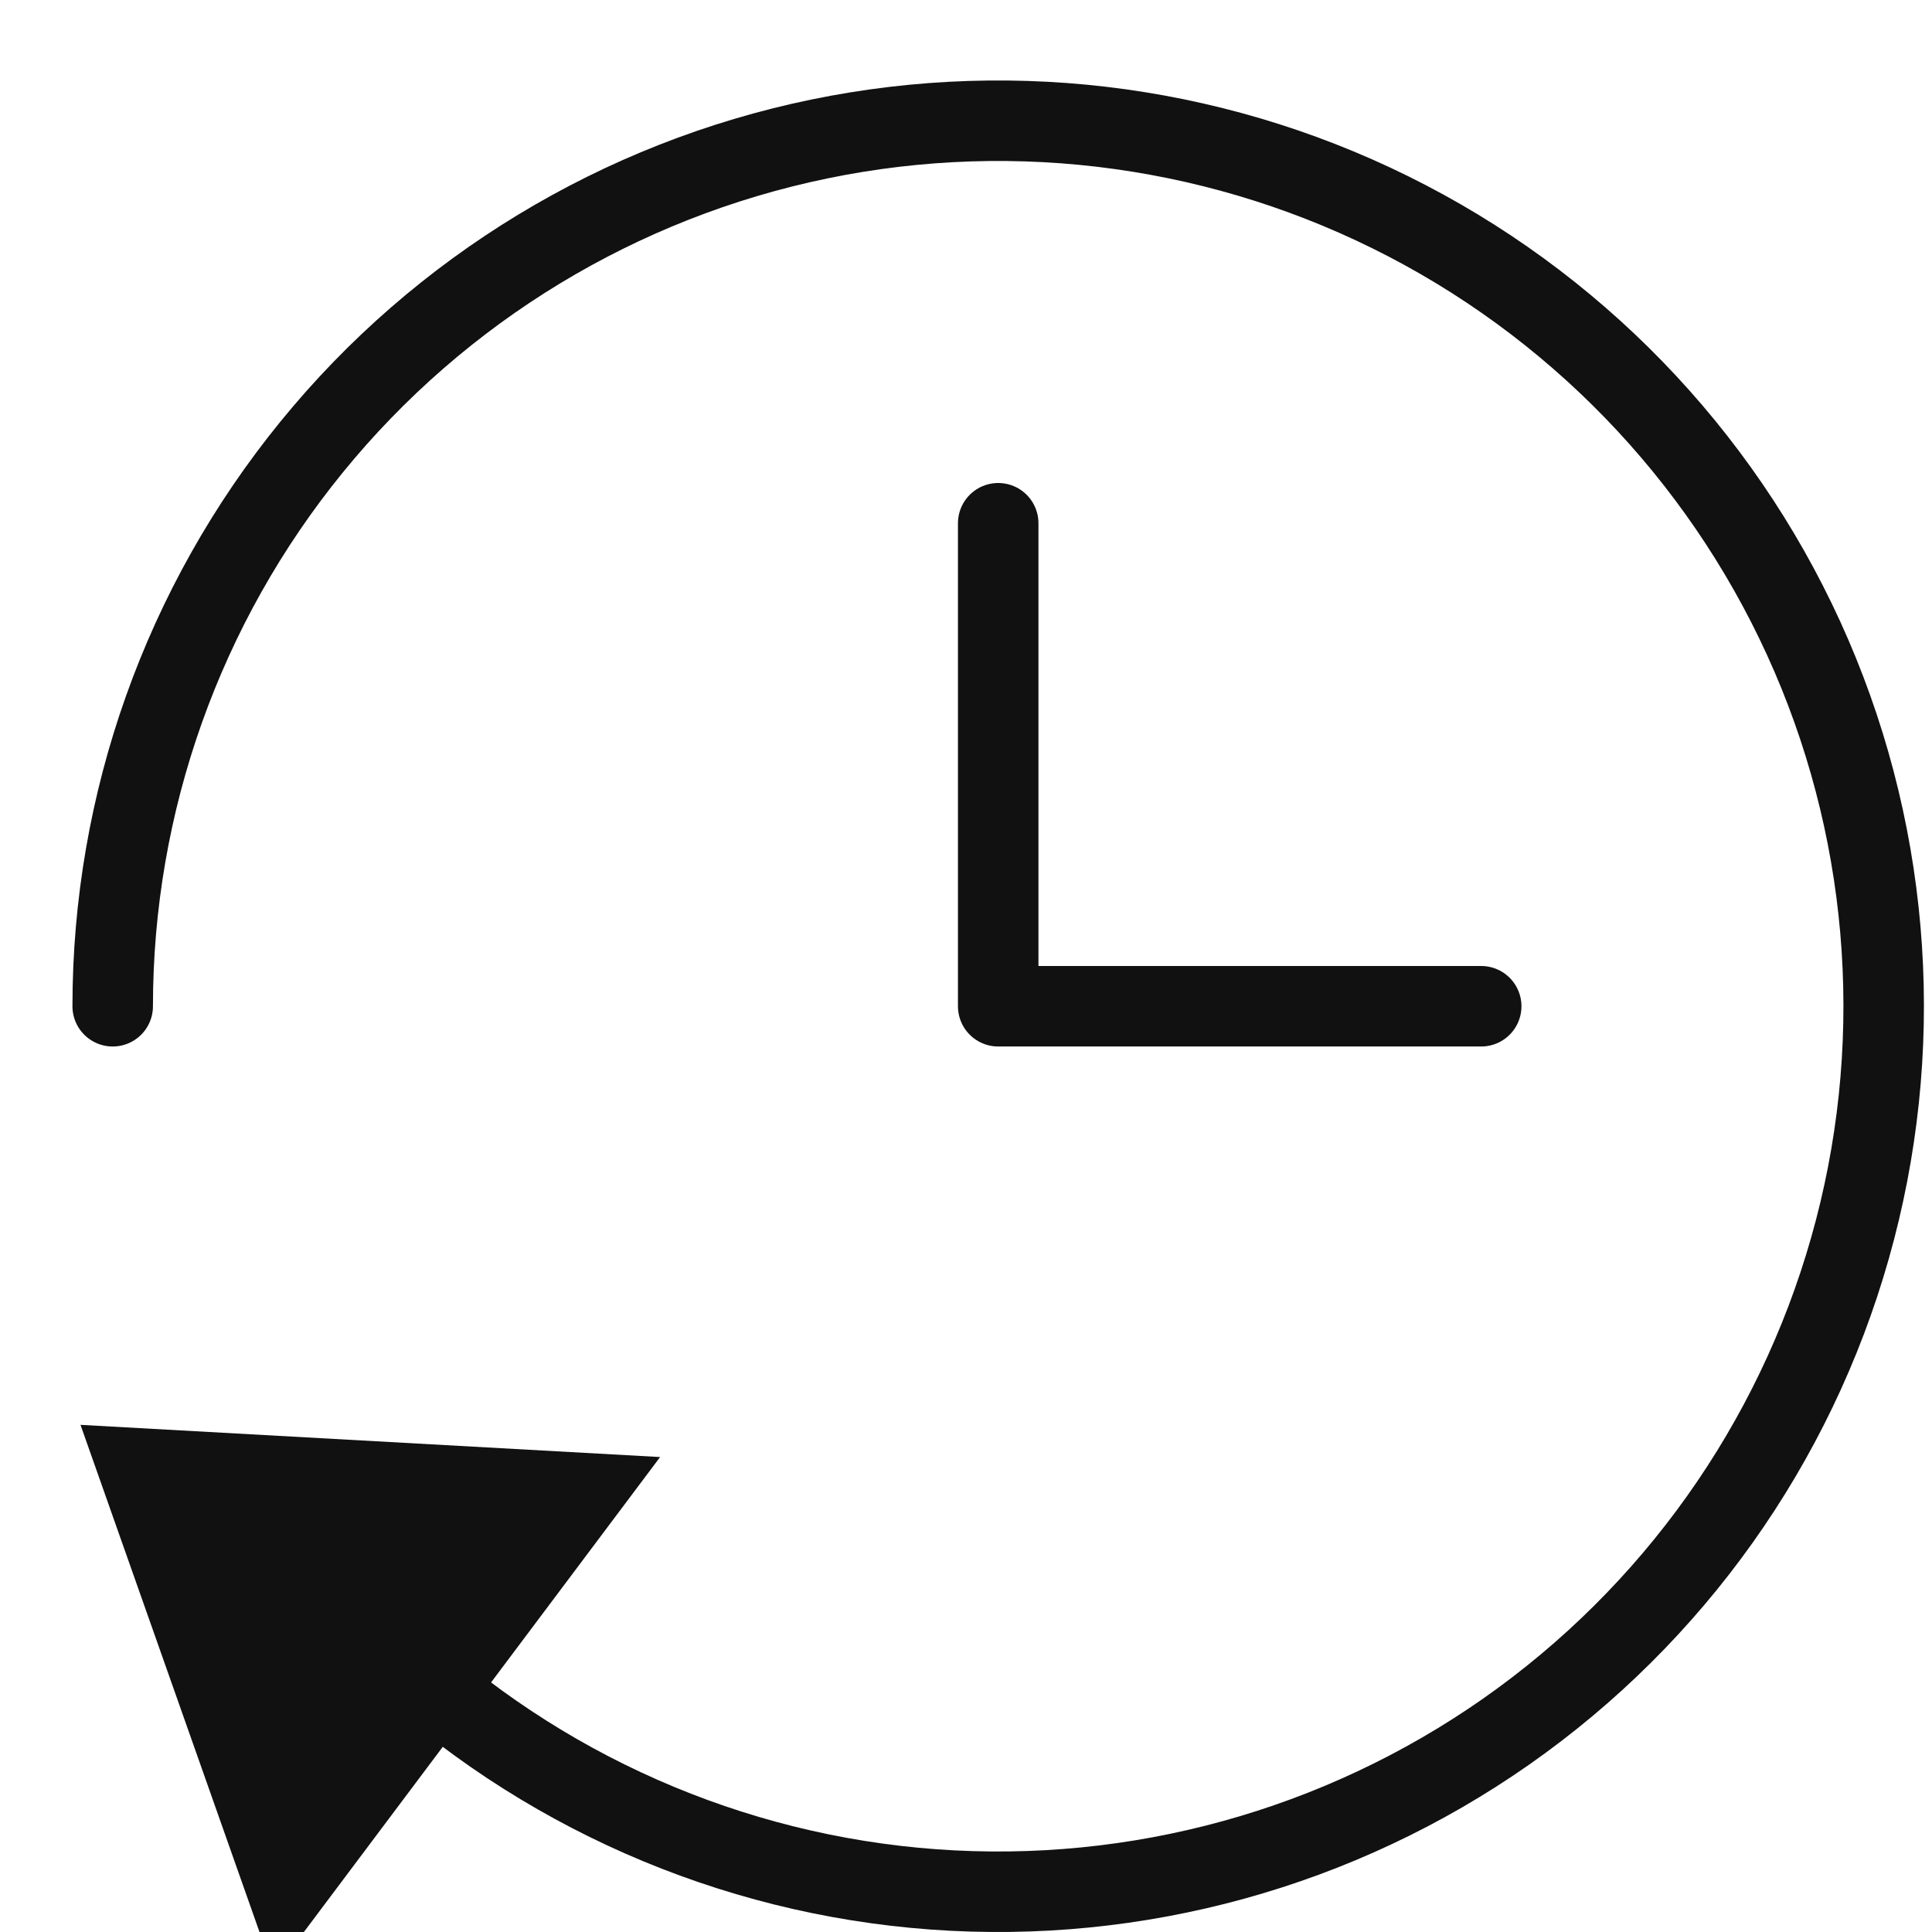 <svg width="24" height="24" viewBox="0 0 24 24" fill="none" xmlns="http://www.w3.org/2000/svg">
<g clip-path="url(#clip0)">
<path d="M12.4 6.5V12.5H18.4" stroke="#111111" stroke-miterlimit="10" stroke-linecap="round" stroke-linejoin="round"/>
<path d="M1.4 12.5C1.4 9.969 2.273 7.515 3.872 5.552C5.47 3.59 7.697 2.239 10.176 1.727C12.655 1.215 15.235 1.574 17.48 2.743C19.725 3.912 21.498 5.82 22.501 8.144C23.503 10.468 23.673 13.067 22.982 15.502C22.291 17.938 20.782 20.06 18.708 21.512C16.634 22.963 14.124 23.655 11.599 23.471C9.075 23.287 6.691 22.237 4.85 20.5" stroke="#111111" stroke-miterlimit="10" stroke-linecap="round" stroke-linejoin="round"/>
<path d="M3.4 24.5L1 17.7L8.2 18.1L3.4 24.5Z" fill="#111111"/>
</g>
<defs>
<clipPath id="clip0">
<rect width="24" height="24" fill="white"/>
</clipPath>
</defs>
</svg>
